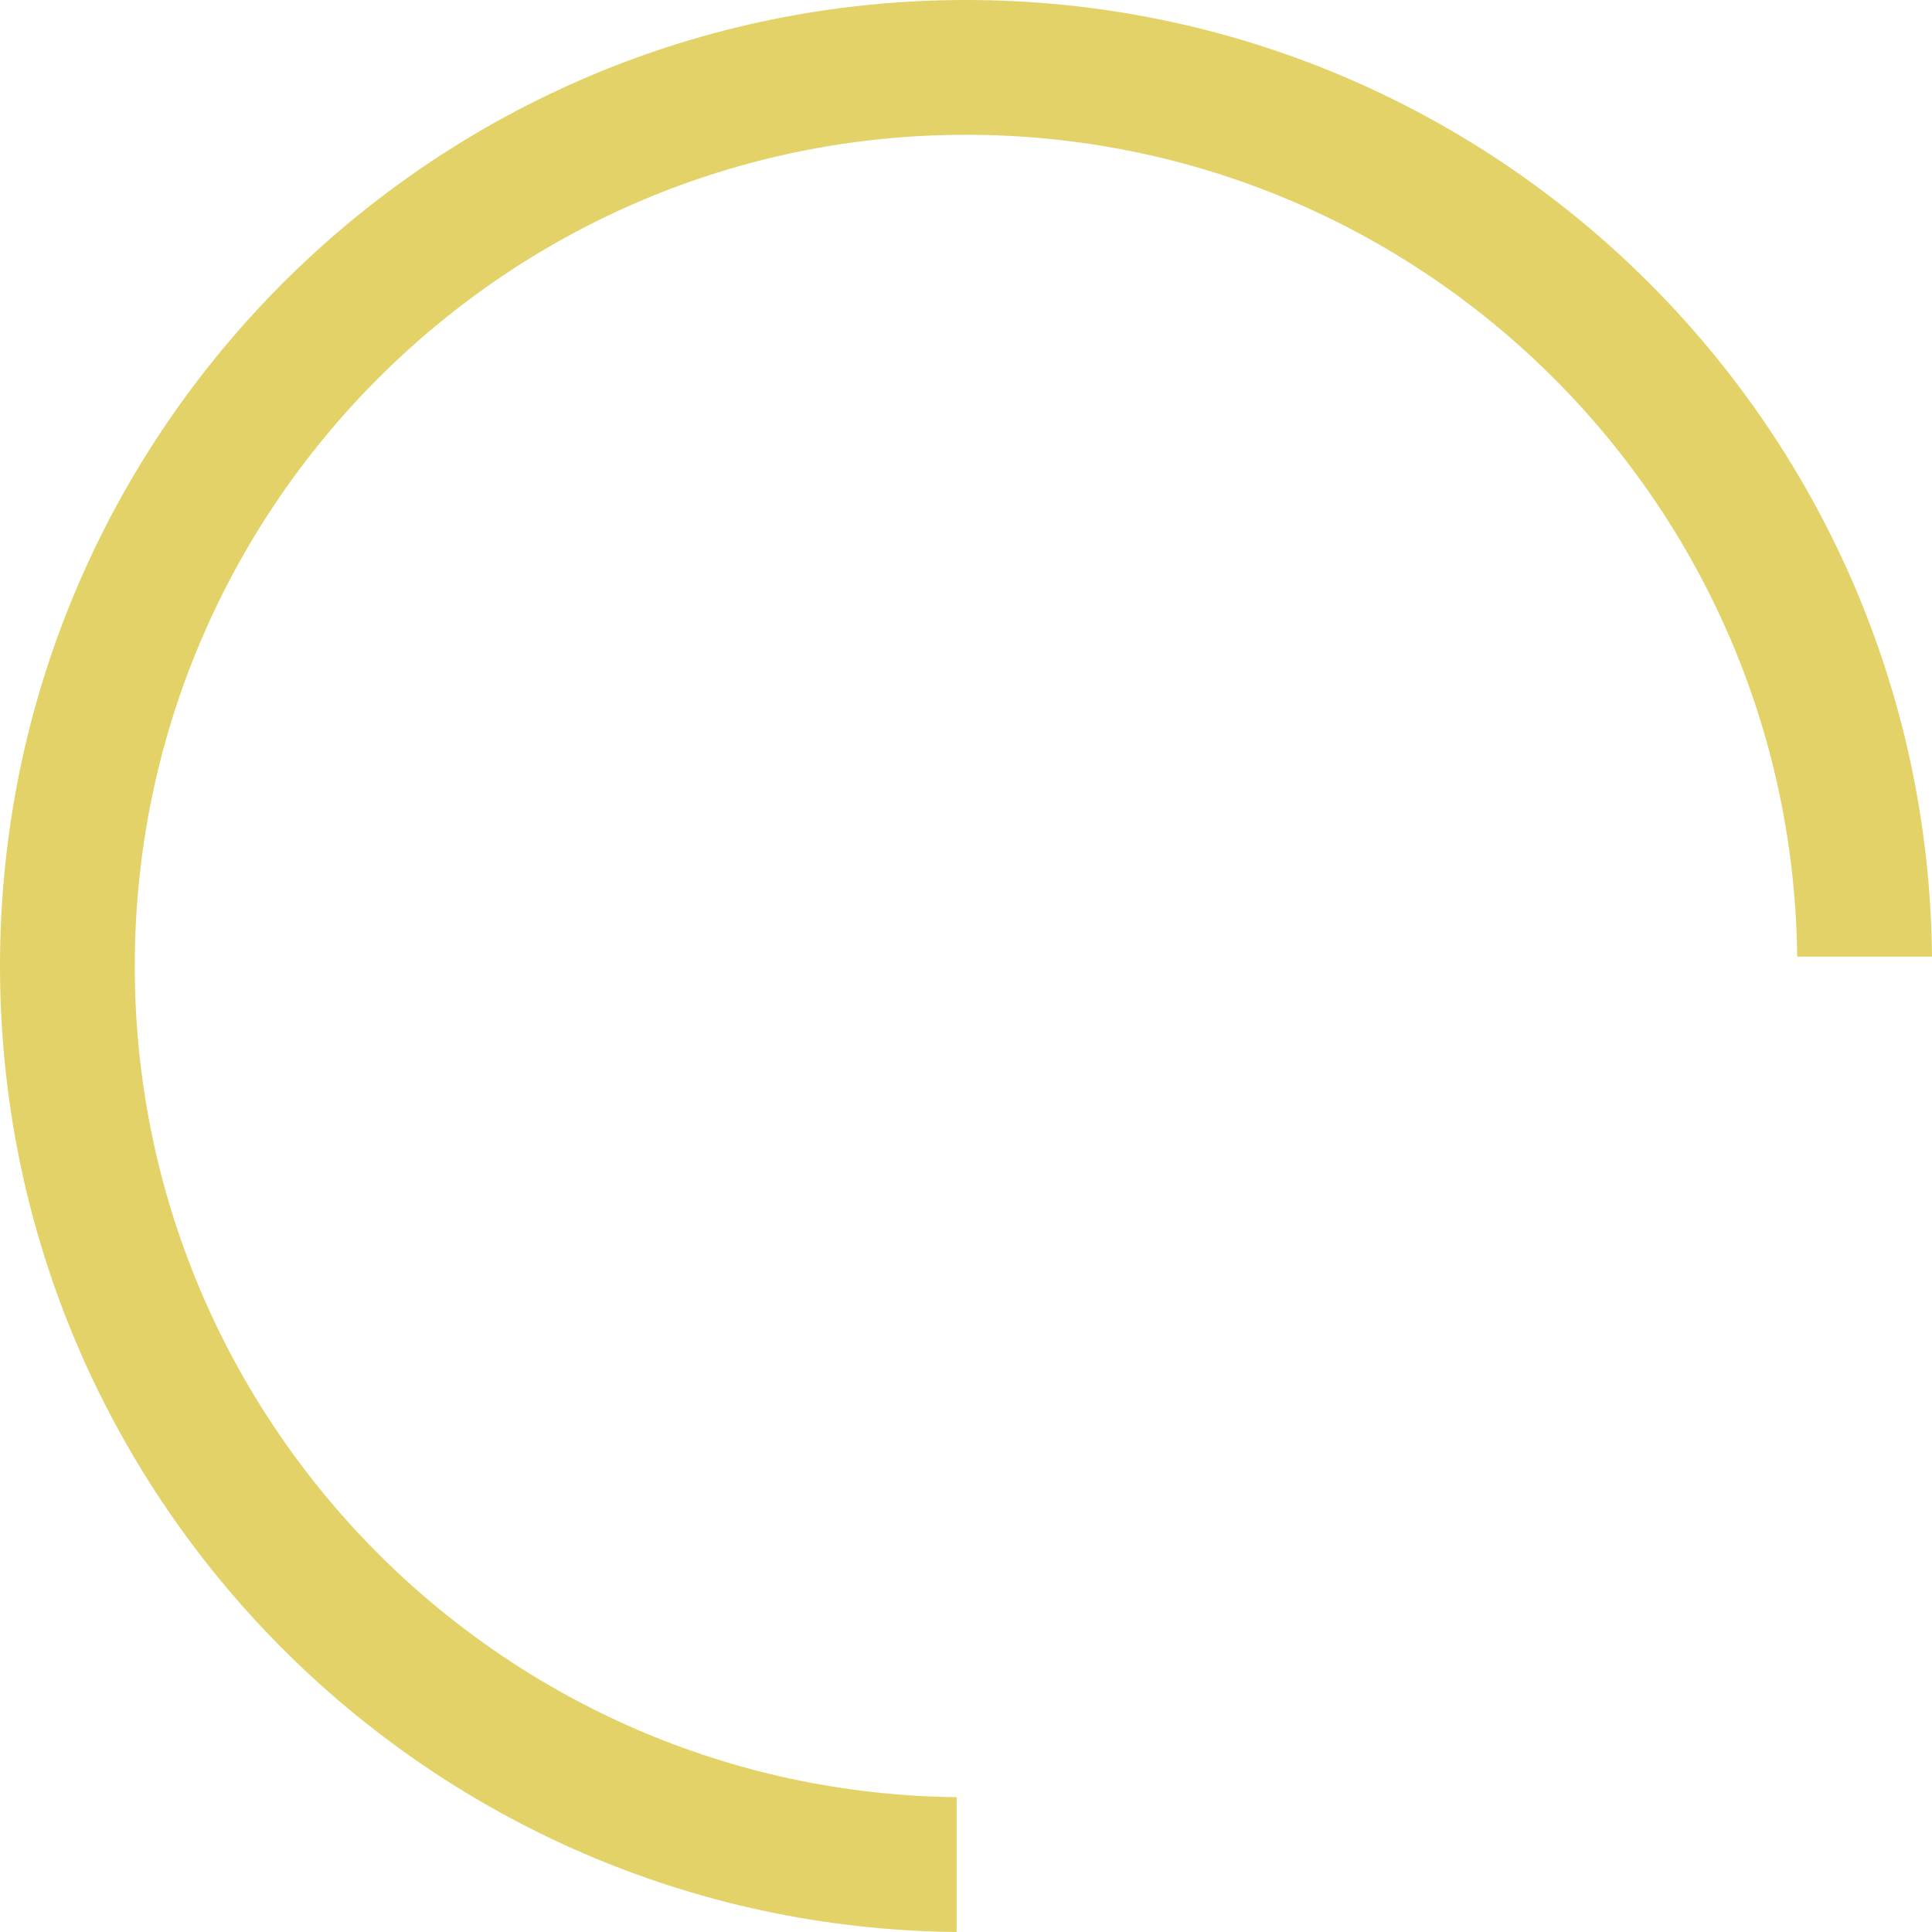 <?xml version="1.0" encoding="UTF-8"?>
<svg width="76px" height="76px" viewBox="0 0 76 76" version="1.1" xmlns="http://www.w3.org/2000/svg" xmlns:xlink="http://www.w3.org/1999/xlink">
    <!-- Generator: Sketch 52.6 (67491) - http://www.bohemiancoding.com/sketch -->
    <title>Group 3</title>
    <desc>Created with Sketch.</desc>
    <g id="Symbols" stroke="none" stroke-width="1" fill="none" fill-rule="evenodd">
        <g id="Chart-box" fill="#E3D268" fill-rule="nonzero">
            <g id="Group-2">
                <g id="Group-3">
                    <path d="M37.632,76 C16.815,75.802 0,58.865 0,38.001 C0,17.014 17.014,0 38.001,0 C58.865,0 75.802,16.815 76,37.632 L70.697,37.632 C70.499,19.743 55.937,5.302 38.001,5.302 C19.942,5.302 5.302,19.942 5.302,38.001 C5.302,55.937 19.743,70.499 37.632,70.697 L37.632,76 Z" id="Combined-Shape"></path>
                </g>
            </g>
        </g>
    </g>
</svg>